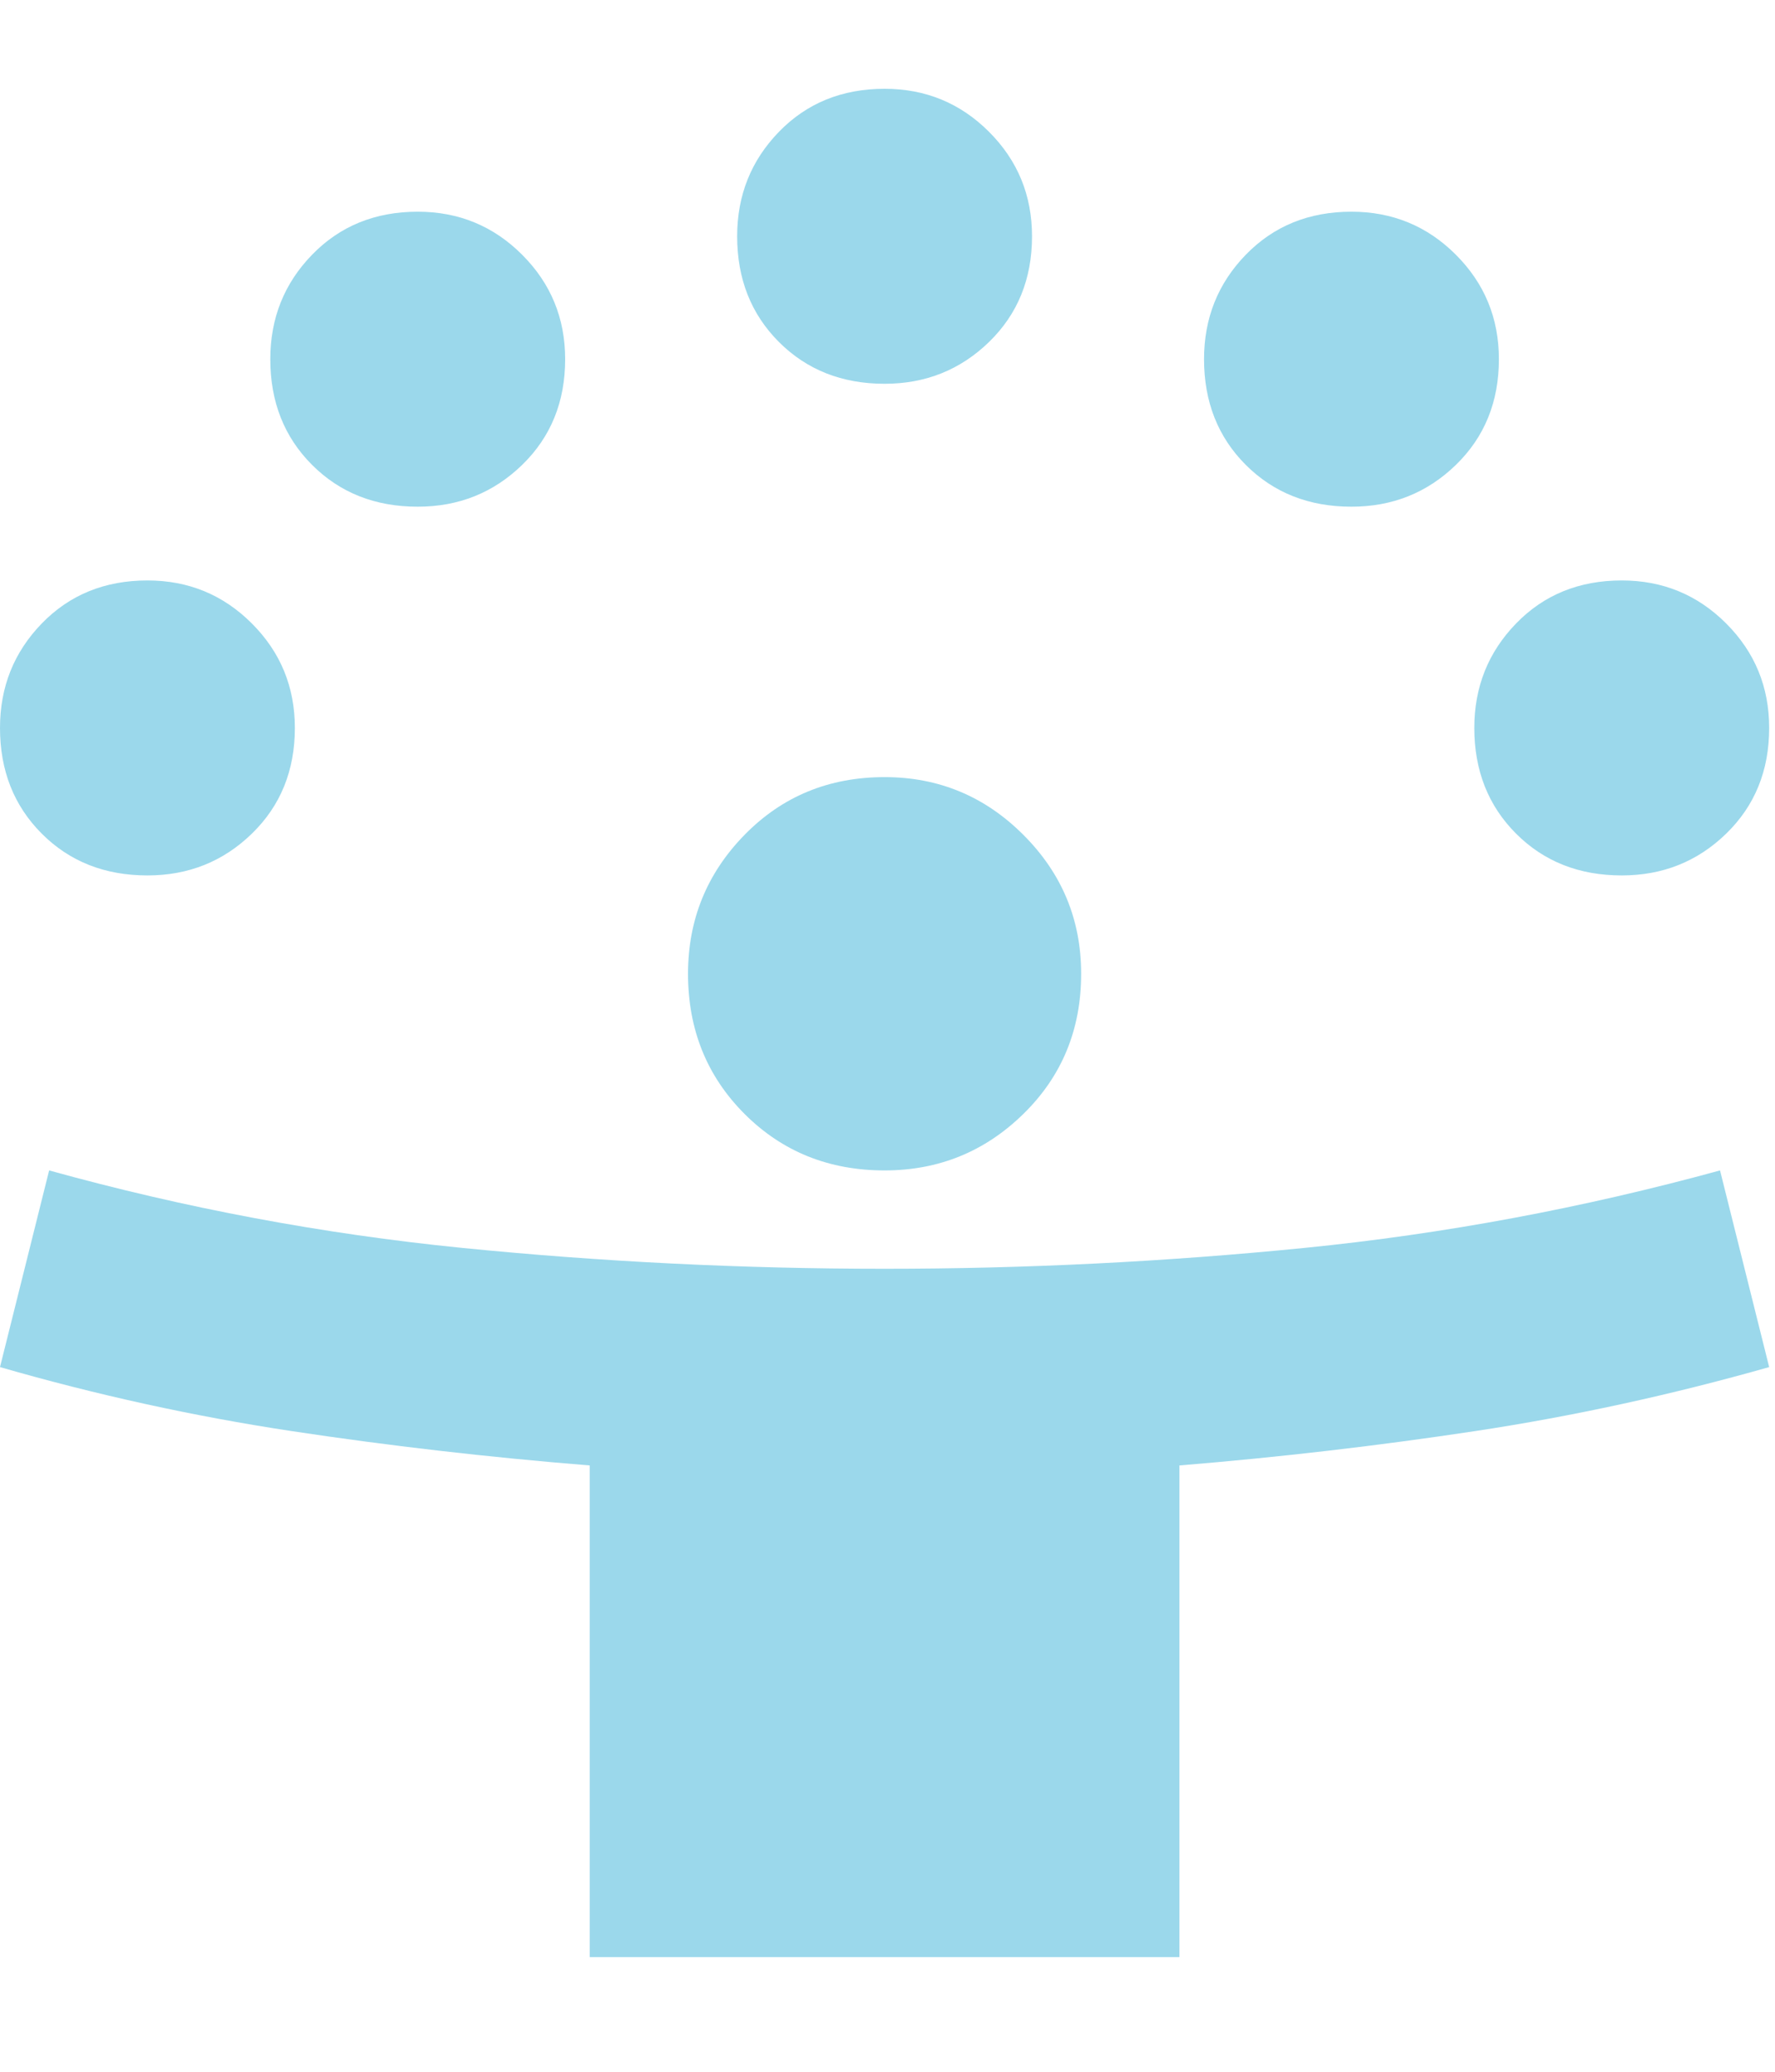 <svg width="60" height="70" viewBox="0 0 60 70" fill="none" xmlns="http://www.w3.org/2000/svg">
<path d="M19.934 66.126V49.514C16.501 49.237 13.137 48.849 9.843 48.351C6.548 47.852 3.267 47.133 0 46.191L1.661 39.546C6.257 40.82 10.909 41.692 15.615 42.163C20.322 42.633 25.084 42.869 29.902 42.869C34.664 42.869 39.398 42.633 44.105 42.163C48.812 41.692 53.491 40.82 58.142 39.546L59.803 46.191C56.481 47.133 53.172 47.852 49.878 48.351C46.583 48.849 43.247 49.237 39.869 49.514V66.126H19.934ZM29.902 39.546C28.019 39.546 26.441 38.91 25.167 37.636C23.894 36.362 23.257 34.784 23.257 32.902C23.257 31.074 23.894 29.51 25.167 28.209C26.441 26.907 28.019 26.257 29.902 26.257C31.729 26.257 33.293 26.907 34.594 28.209C35.896 29.51 36.546 31.074 36.546 32.902C36.546 34.784 35.896 36.362 34.594 37.636C33.293 38.91 31.729 39.546 29.902 39.546ZM4.984 29.579C3.544 29.579 2.353 29.109 1.412 28.167C0.471 27.226 0 26.035 0 24.596C0 23.211 0.471 22.035 1.412 21.066C2.353 20.096 3.544 19.612 4.984 19.612C6.368 19.612 7.545 20.096 8.514 21.066C9.483 22.035 9.967 23.211 9.967 24.596C9.967 26.035 9.483 27.226 8.514 28.167C7.545 29.109 6.368 29.579 4.984 29.579ZM54.82 29.579C53.38 29.579 52.189 29.109 51.248 28.167C50.307 27.226 49.836 26.035 49.836 24.596C49.836 23.211 50.307 22.035 51.248 21.066C52.189 20.096 53.38 19.612 54.82 19.612C56.204 19.612 57.381 20.096 58.35 21.066C59.319 22.035 59.803 23.211 59.803 24.596C59.803 26.035 59.319 27.226 58.35 28.167C57.381 29.109 56.204 29.579 54.82 29.579ZM14.12 17.12C12.681 17.12 11.49 16.649 10.549 15.708C9.607 14.767 9.137 13.576 9.137 12.137C9.137 10.752 9.607 9.576 10.549 8.607C11.49 7.638 12.681 7.153 14.12 7.153C15.505 7.153 16.681 7.638 17.65 8.607C18.619 9.576 19.104 10.752 19.104 12.137C19.104 13.576 18.619 14.767 17.65 15.708C16.681 16.649 15.505 17.12 14.12 17.12ZM45.683 17.12C44.243 17.12 43.053 16.649 42.111 15.708C41.17 14.767 40.7 13.576 40.7 12.137C40.7 10.752 41.17 9.576 42.111 8.607C43.053 7.638 44.243 7.153 45.683 7.153C47.067 7.153 48.244 7.638 49.213 8.607C50.182 9.576 50.667 10.752 50.667 12.137C50.667 13.576 50.182 14.767 49.213 15.708C48.244 16.649 47.067 17.12 45.683 17.12ZM29.902 12.967C28.462 12.967 27.271 12.496 26.33 11.555C25.389 10.614 24.918 9.423 24.918 7.984C24.918 6.599 25.389 5.423 26.33 4.454C27.271 3.485 28.462 3 29.902 3C31.286 3 32.463 3.485 33.432 4.454C34.401 5.423 34.885 6.599 34.885 7.984C34.885 9.423 34.401 10.614 33.432 11.555C32.463 12.496 31.286 12.967 29.902 12.967Z" fill="#9BD8EB"/>
</svg>
